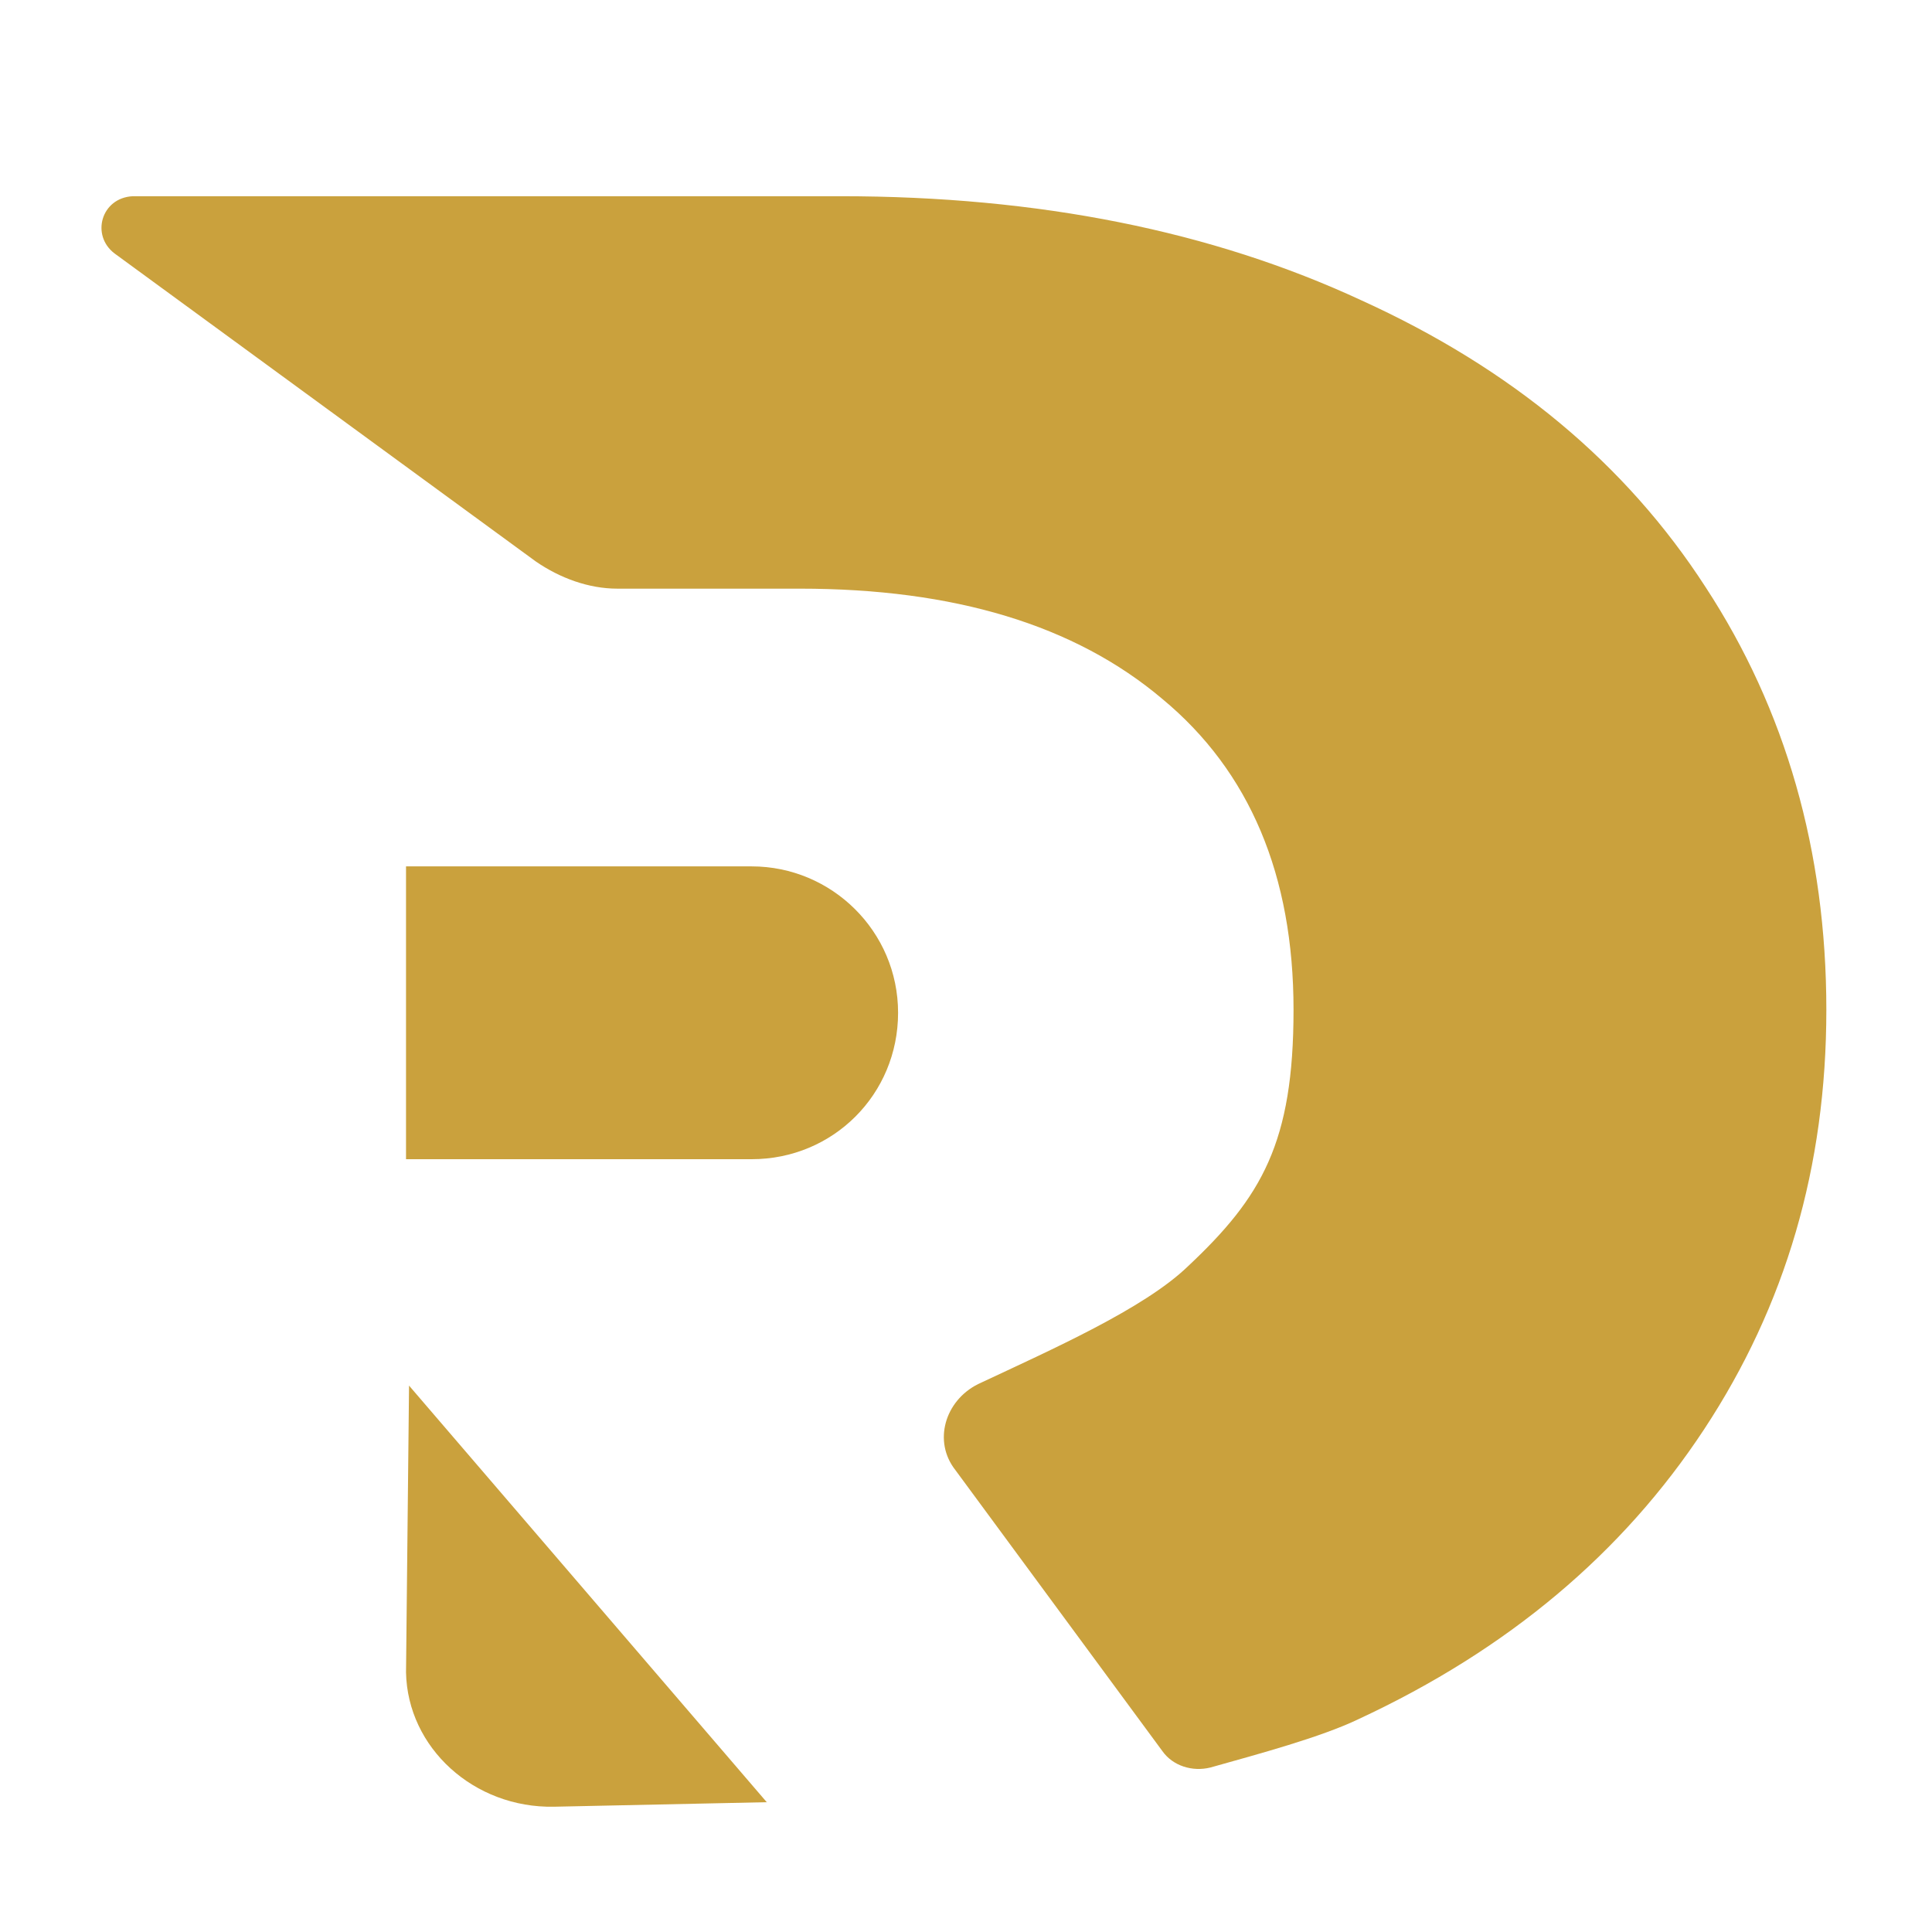 <?xml version="1.0" encoding="utf-8"?>
<!-- Generator: Adobe Illustrator 22.0.0, SVG Export Plug-In . SVG Version: 6.00 Build 0)  -->
<svg version="1.1" xmlns="http://www.w3.org/2000/svg" xmlns:xlink="http://www.w3.org/1999/xlink" x="0px" y="0px"
	 viewBox="0 0 128 128" style="enable-background:new 0 0 128 128;" xml:space="preserve">
<style type="text/css">
	.st1{fill:#CAA13D;}
</style>
<g id="Calque_1">
	<path class="st1" d="M113,38.9c-5.3-8.2-12.9-14.5-22.8-19C80.3,15.3,68.8,13,55.7,13H9c-0.1,0-0.1,0-0.2,0
		c-2.1,0.1-2.8,2.6-1.2,3.8l27.9,20.4c1.6,1.1,3.5,1.8,5.4,1.8l0,0H53c10.2,0,18.2,2.4,24,7.3c5.8,4.8,8.7,11.7,8.7,20.6
		c0,8.8-2.1,12.4-7,17c-2.9,2.8-9,5.5-13.9,7.8c-2.2,1.1-3,3.8-1.5,5.7L77,116c0.7,1,2,1.4,3.2,1.1c3.2-0.9,7.3-2,9.8-3.2
		c9.9-4.6,17.5-11,22.9-19.2c5.4-8.2,8.1-17.4,8.1-27.8C121,56.4,118.3,47,113,38.9z"/>
	<path class="st1" d="M50.8,119.4l-14.1,0.3c-5.3,0.1-9.7-3.9-9.8-8.9l0.2-19"/>
	<path class="st1" d="M49.8,76.8H26.9V57.4h22.9c5.3,0,9.7,4.3,9.7,9.7v0C59.5,72.5,55.2,76.8,49.8,76.8z"/>
</g>
</svg>
